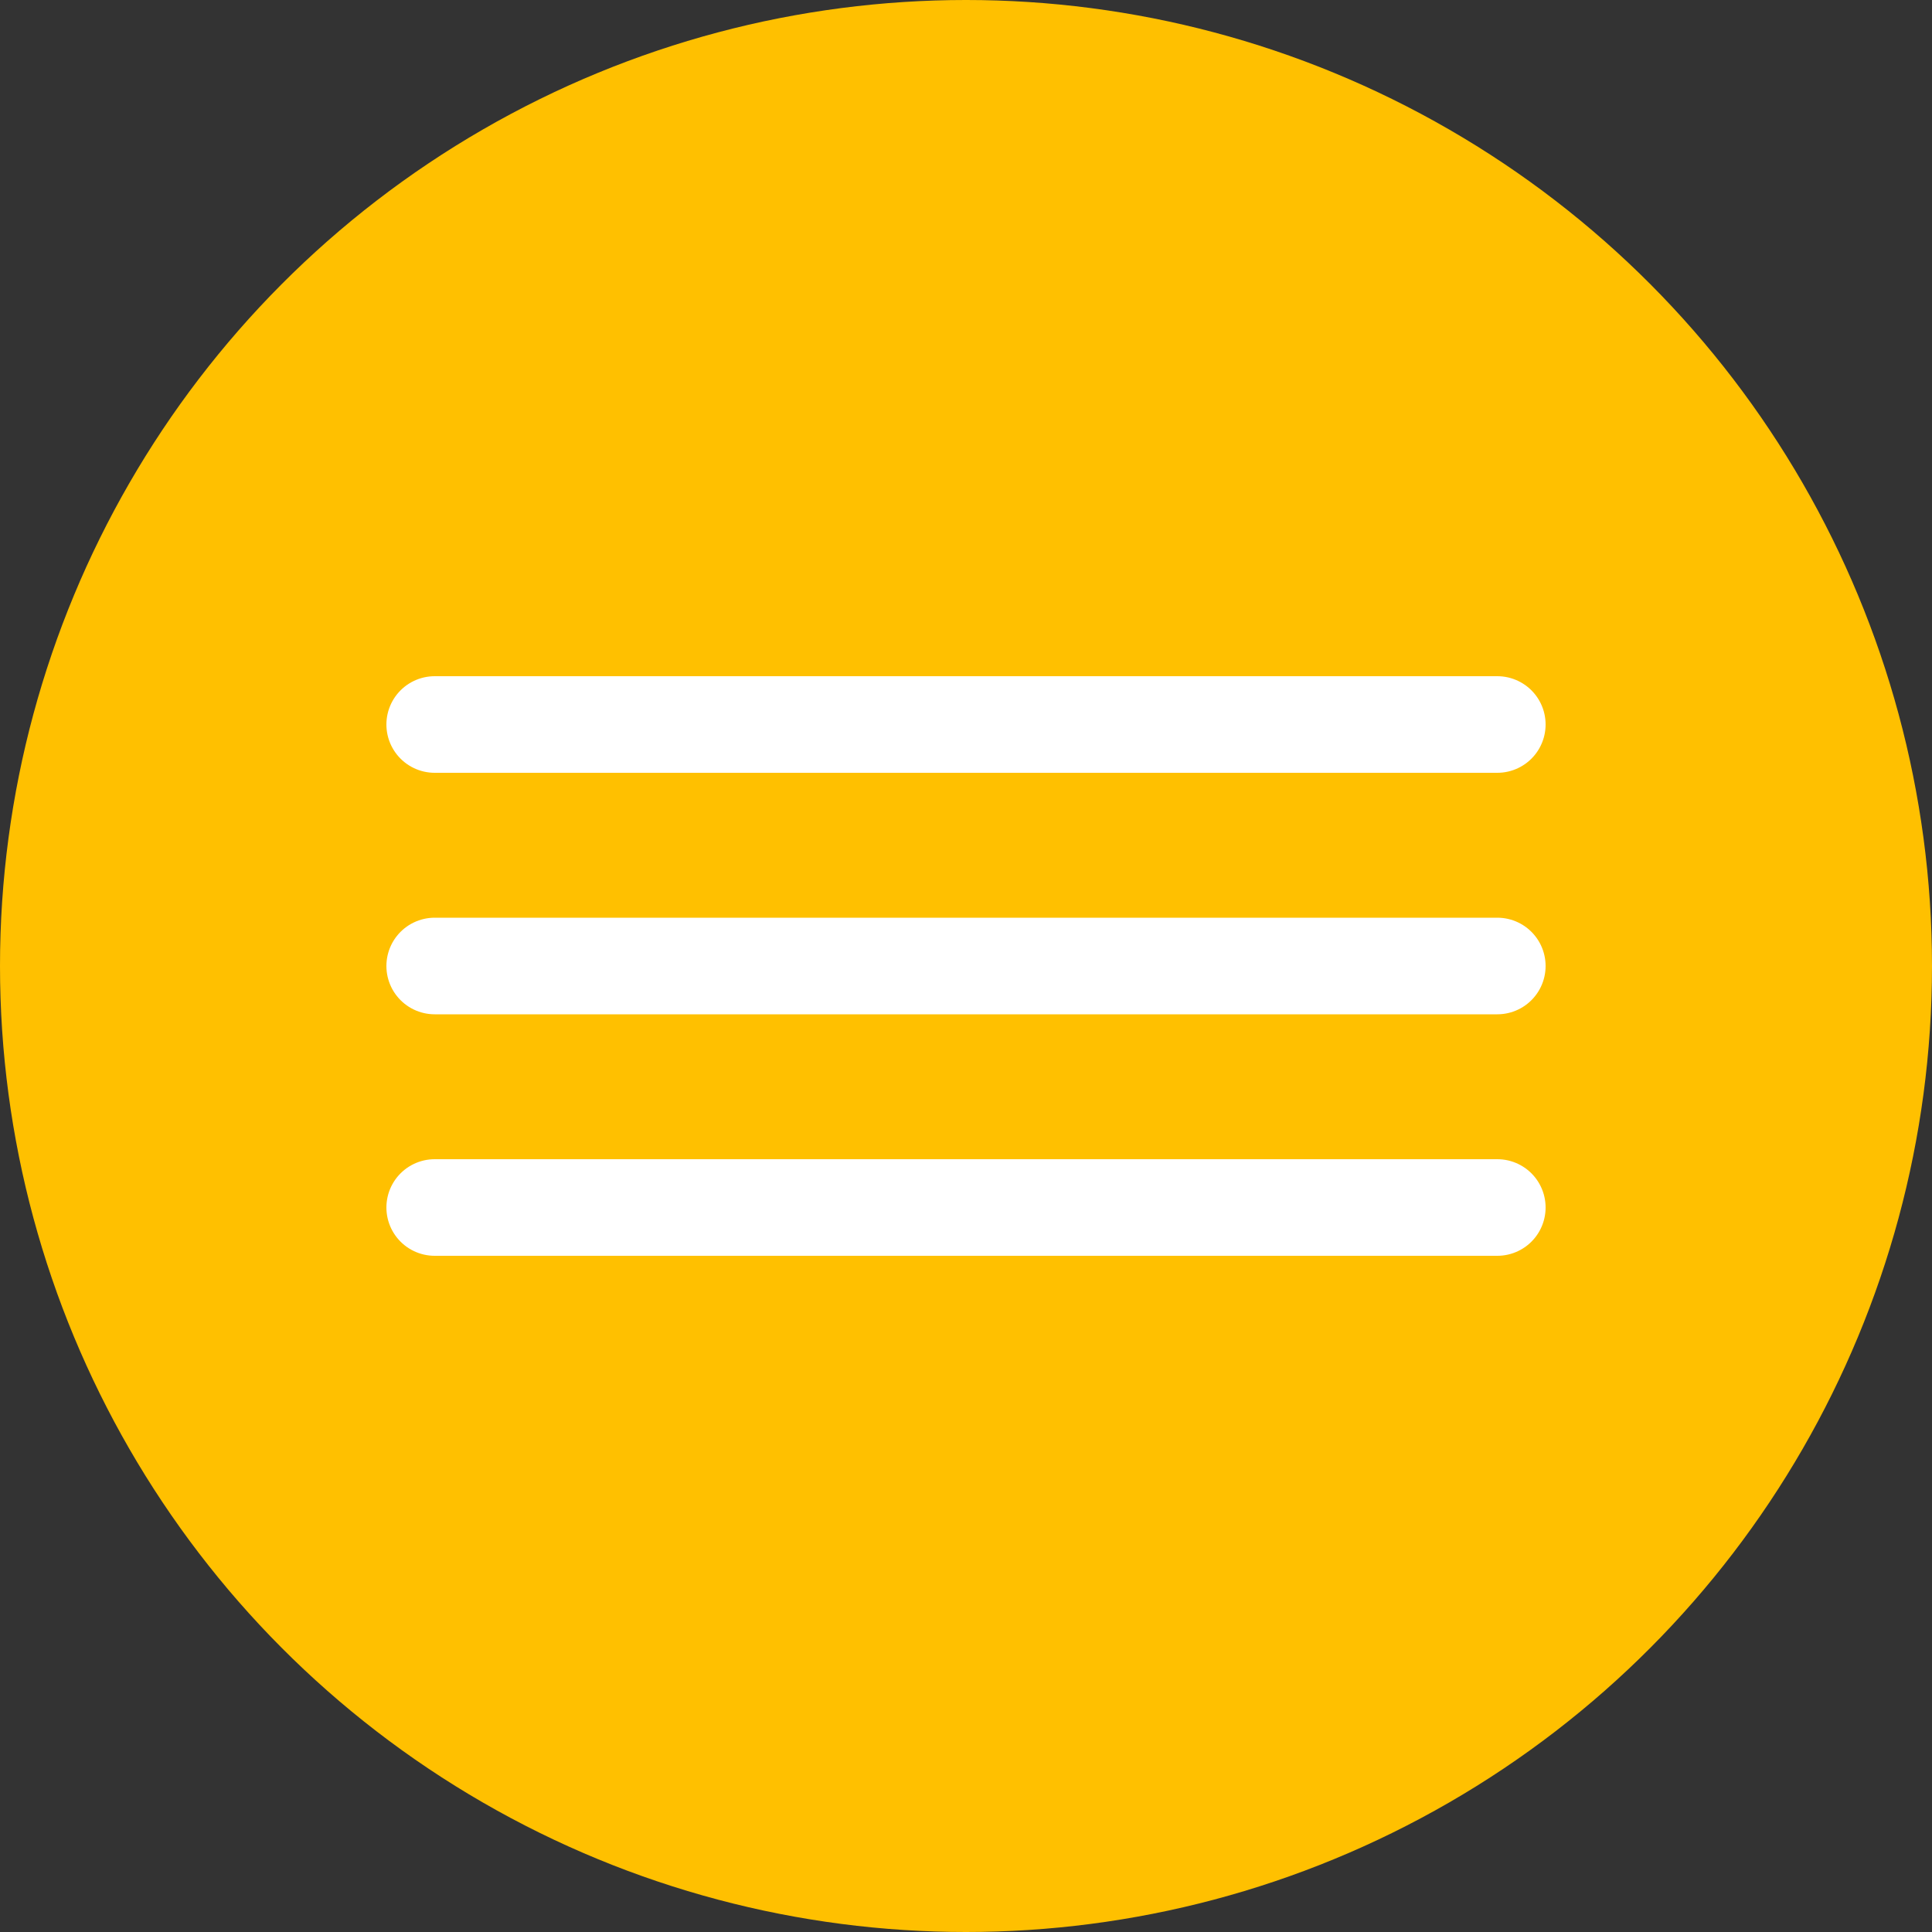 <?xml version="1.0" encoding="UTF-8"?> <svg xmlns="http://www.w3.org/2000/svg" width="40" height="40" viewBox="0 0 40 40" fill="none"><rect x="0" y="0" width="40" height="40" fill="#333333" stroke="none"/> <circle cx="20" cy="20" r="20" fill="#FFC000"></circle> <path d="M9 15H31" stroke="white" stroke-width="2" stroke-linecap="round" stroke-linejoin="round"></path> <path d="M9 20H31" stroke="white" stroke-width="2" stroke-linecap="round" stroke-linejoin="round"></path> <path d="M9 25H31" stroke="white" stroke-width="2" stroke-linecap="round" stroke-linejoin="round"></path> </svg> 